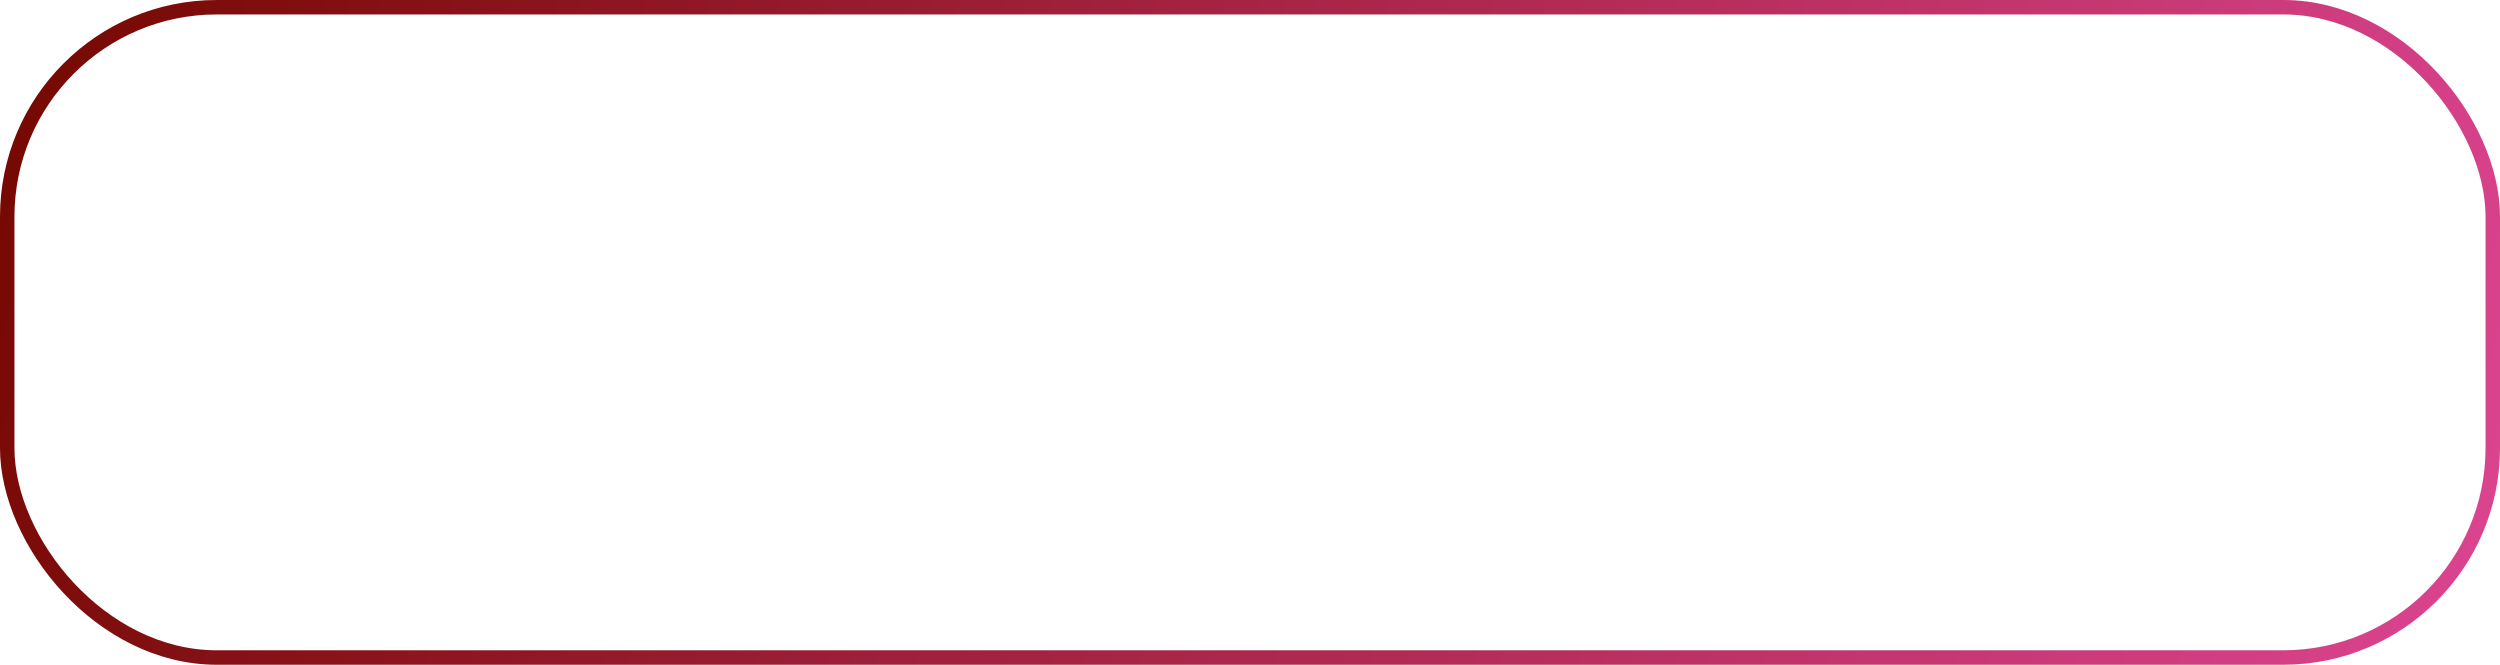 <?xml version="1.0" encoding="UTF-8"?> <svg xmlns="http://www.w3.org/2000/svg" width="346" height="92" viewBox="0 0 346 92" fill="none"> <rect x="1" y="1" width="344" height="90" rx="29" stroke="url(#paint0_linear_1_4)" stroke-width="2"></rect> <defs> <linearGradient id="paint0_linear_1_4" x1="0" y1="0" x2="346" y2="92" gradientUnits="userSpaceOnUse"> <stop stop-color="#750800"></stop> <stop offset="1" stop-color="#DC4491"></stop> </linearGradient> </defs> </svg> 
